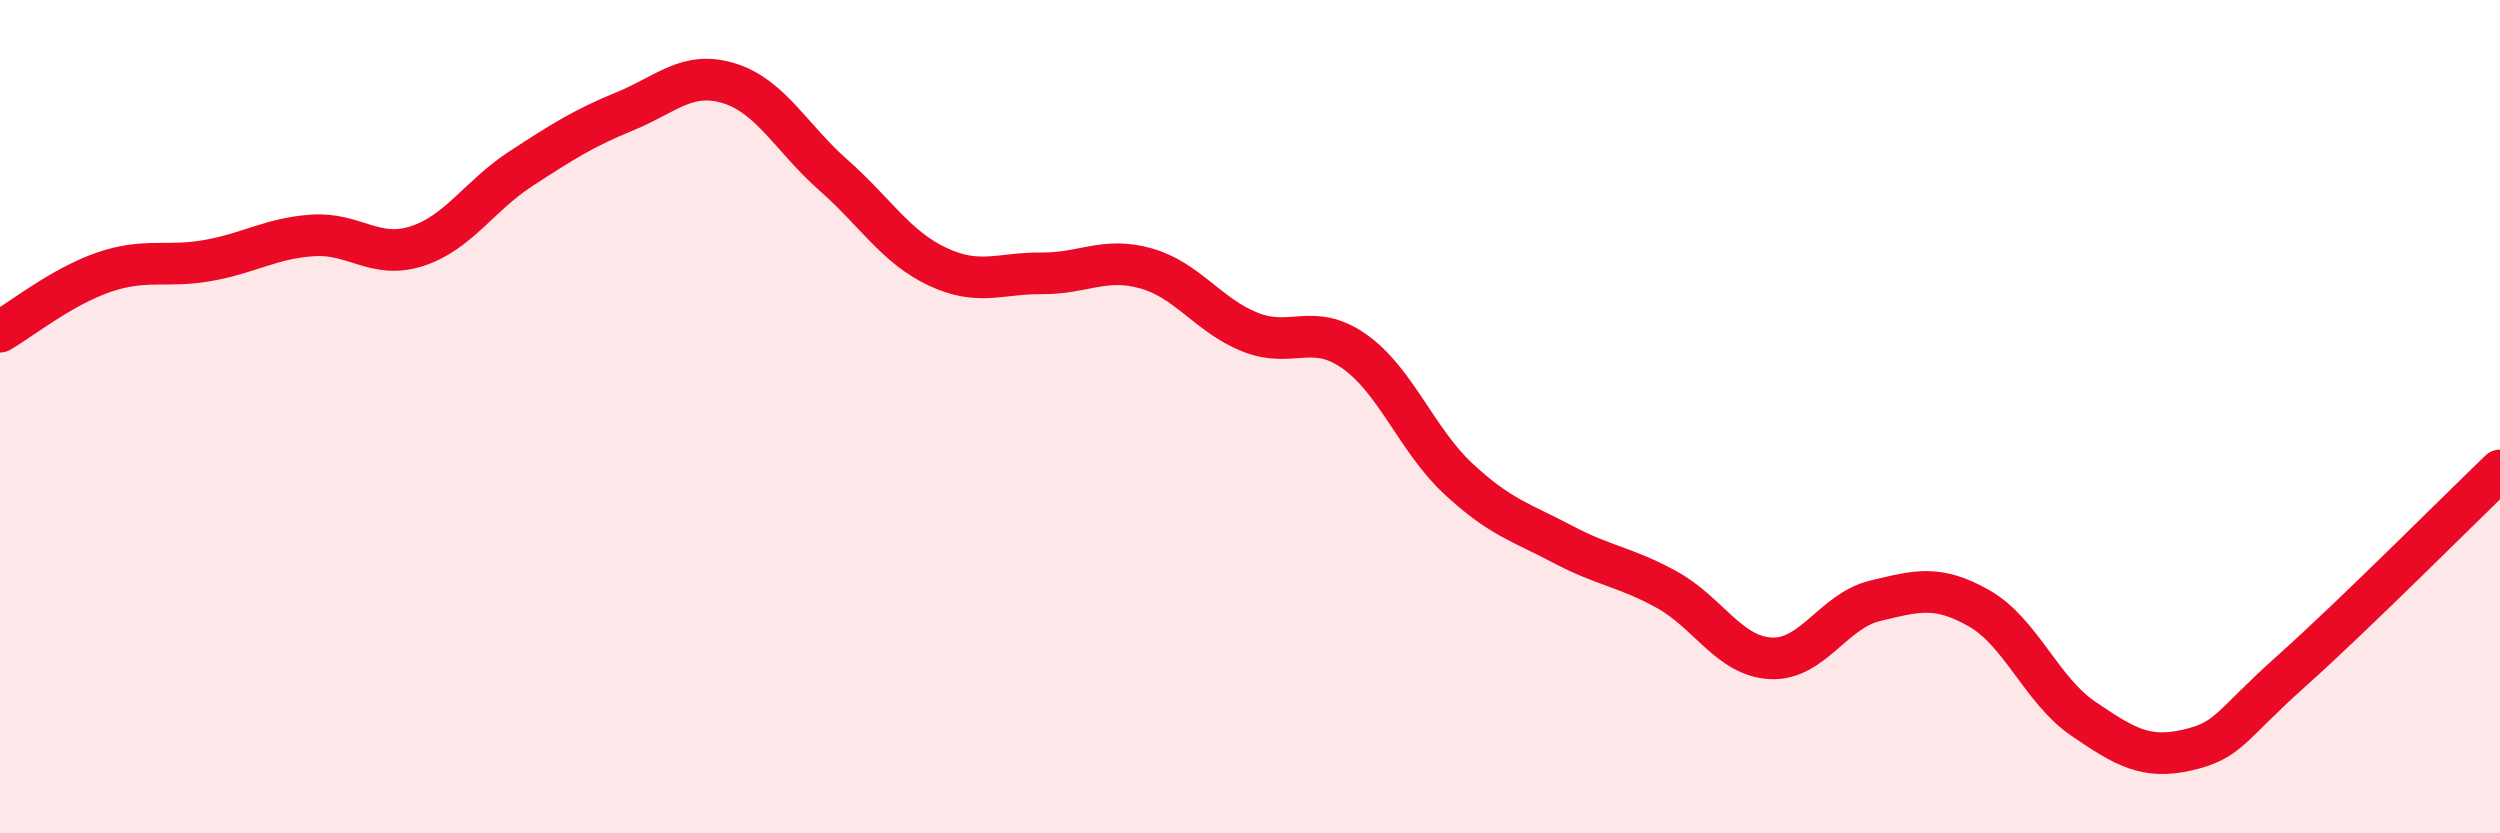 
    <svg width="60" height="20" viewBox="0 0 60 20" xmlns="http://www.w3.org/2000/svg">
      <path
        d="M 0,7.96 C 0.5,7.67 1.5,6.87 2.5,6.53 C 3.5,6.19 4,6.43 5,6.25 C 6,6.07 6.5,5.72 7.5,5.65 C 8.5,5.58 9,6.23 10,5.91 C 11,5.59 11.5,4.7 12.5,4.05 C 13.5,3.4 14,3.08 15,2.67 C 16,2.26 16.5,1.69 17.5,2 C 18.5,2.31 19,3.32 20,4.2 C 21,5.08 21.5,5.93 22.5,6.4 C 23.5,6.87 24,6.55 25,6.56 C 26,6.57 26.5,6.16 27.5,6.44 C 28.5,6.72 29,7.57 30,7.97 C 31,8.37 31.5,7.73 32.5,8.43 C 33.5,9.13 34,10.56 35,11.49 C 36,12.42 36.5,12.53 37.5,13.06 C 38.5,13.59 39,13.6 40,14.15 C 41,14.7 41.5,15.75 42.5,15.8 C 43.5,15.85 44,14.66 45,14.42 C 46,14.18 46.5,14.03 47.5,14.6 C 48.5,15.17 49,16.57 50,17.25 C 51,17.93 51.5,18.23 52.5,18 C 53.5,17.77 53.5,17.44 55,16.1 C 56.5,14.76 59,12.25 60,11.29L60 20L0 20Z"
        fill="#EB0A25"
        opacity="0.1"
        stroke-linecap="round"
        stroke-linejoin="round"
      />
      <path
        d="M 0,7.96 C 0.5,7.67 1.5,6.87 2.5,6.53 C 3.5,6.19 4,6.43 5,6.25 C 6,6.07 6.5,5.72 7.5,5.65 C 8.5,5.58 9,6.23 10,5.91 C 11,5.59 11.5,4.7 12.5,4.05 C 13.5,3.4 14,3.08 15,2.67 C 16,2.26 16.5,1.69 17.5,2 C 18.5,2.31 19,3.32 20,4.2 C 21,5.08 21.5,5.93 22.5,6.4 C 23.5,6.87 24,6.55 25,6.56 C 26,6.57 26.5,6.16 27.5,6.44 C 28.5,6.72 29,7.57 30,7.97 C 31,8.37 31.5,7.73 32.5,8.43 C 33.5,9.13 34,10.56 35,11.49 C 36,12.42 36.5,12.53 37.5,13.06 C 38.5,13.59 39,13.6 40,14.15 C 41,14.7 41.5,15.75 42.5,15.8 C 43.5,15.85 44,14.66 45,14.42 C 46,14.18 46.5,14.03 47.5,14.6 C 48.5,15.17 49,16.57 50,17.25 C 51,17.93 51.5,18.23 52.5,18 C 53.5,17.77 53.5,17.44 55,16.1 C 56.5,14.76 59,12.25 60,11.29"
        stroke="#EB0A25"
        stroke-width="1"
        fill="none"
        stroke-linecap="round"
        stroke-linejoin="round"
      />
    </svg>
  